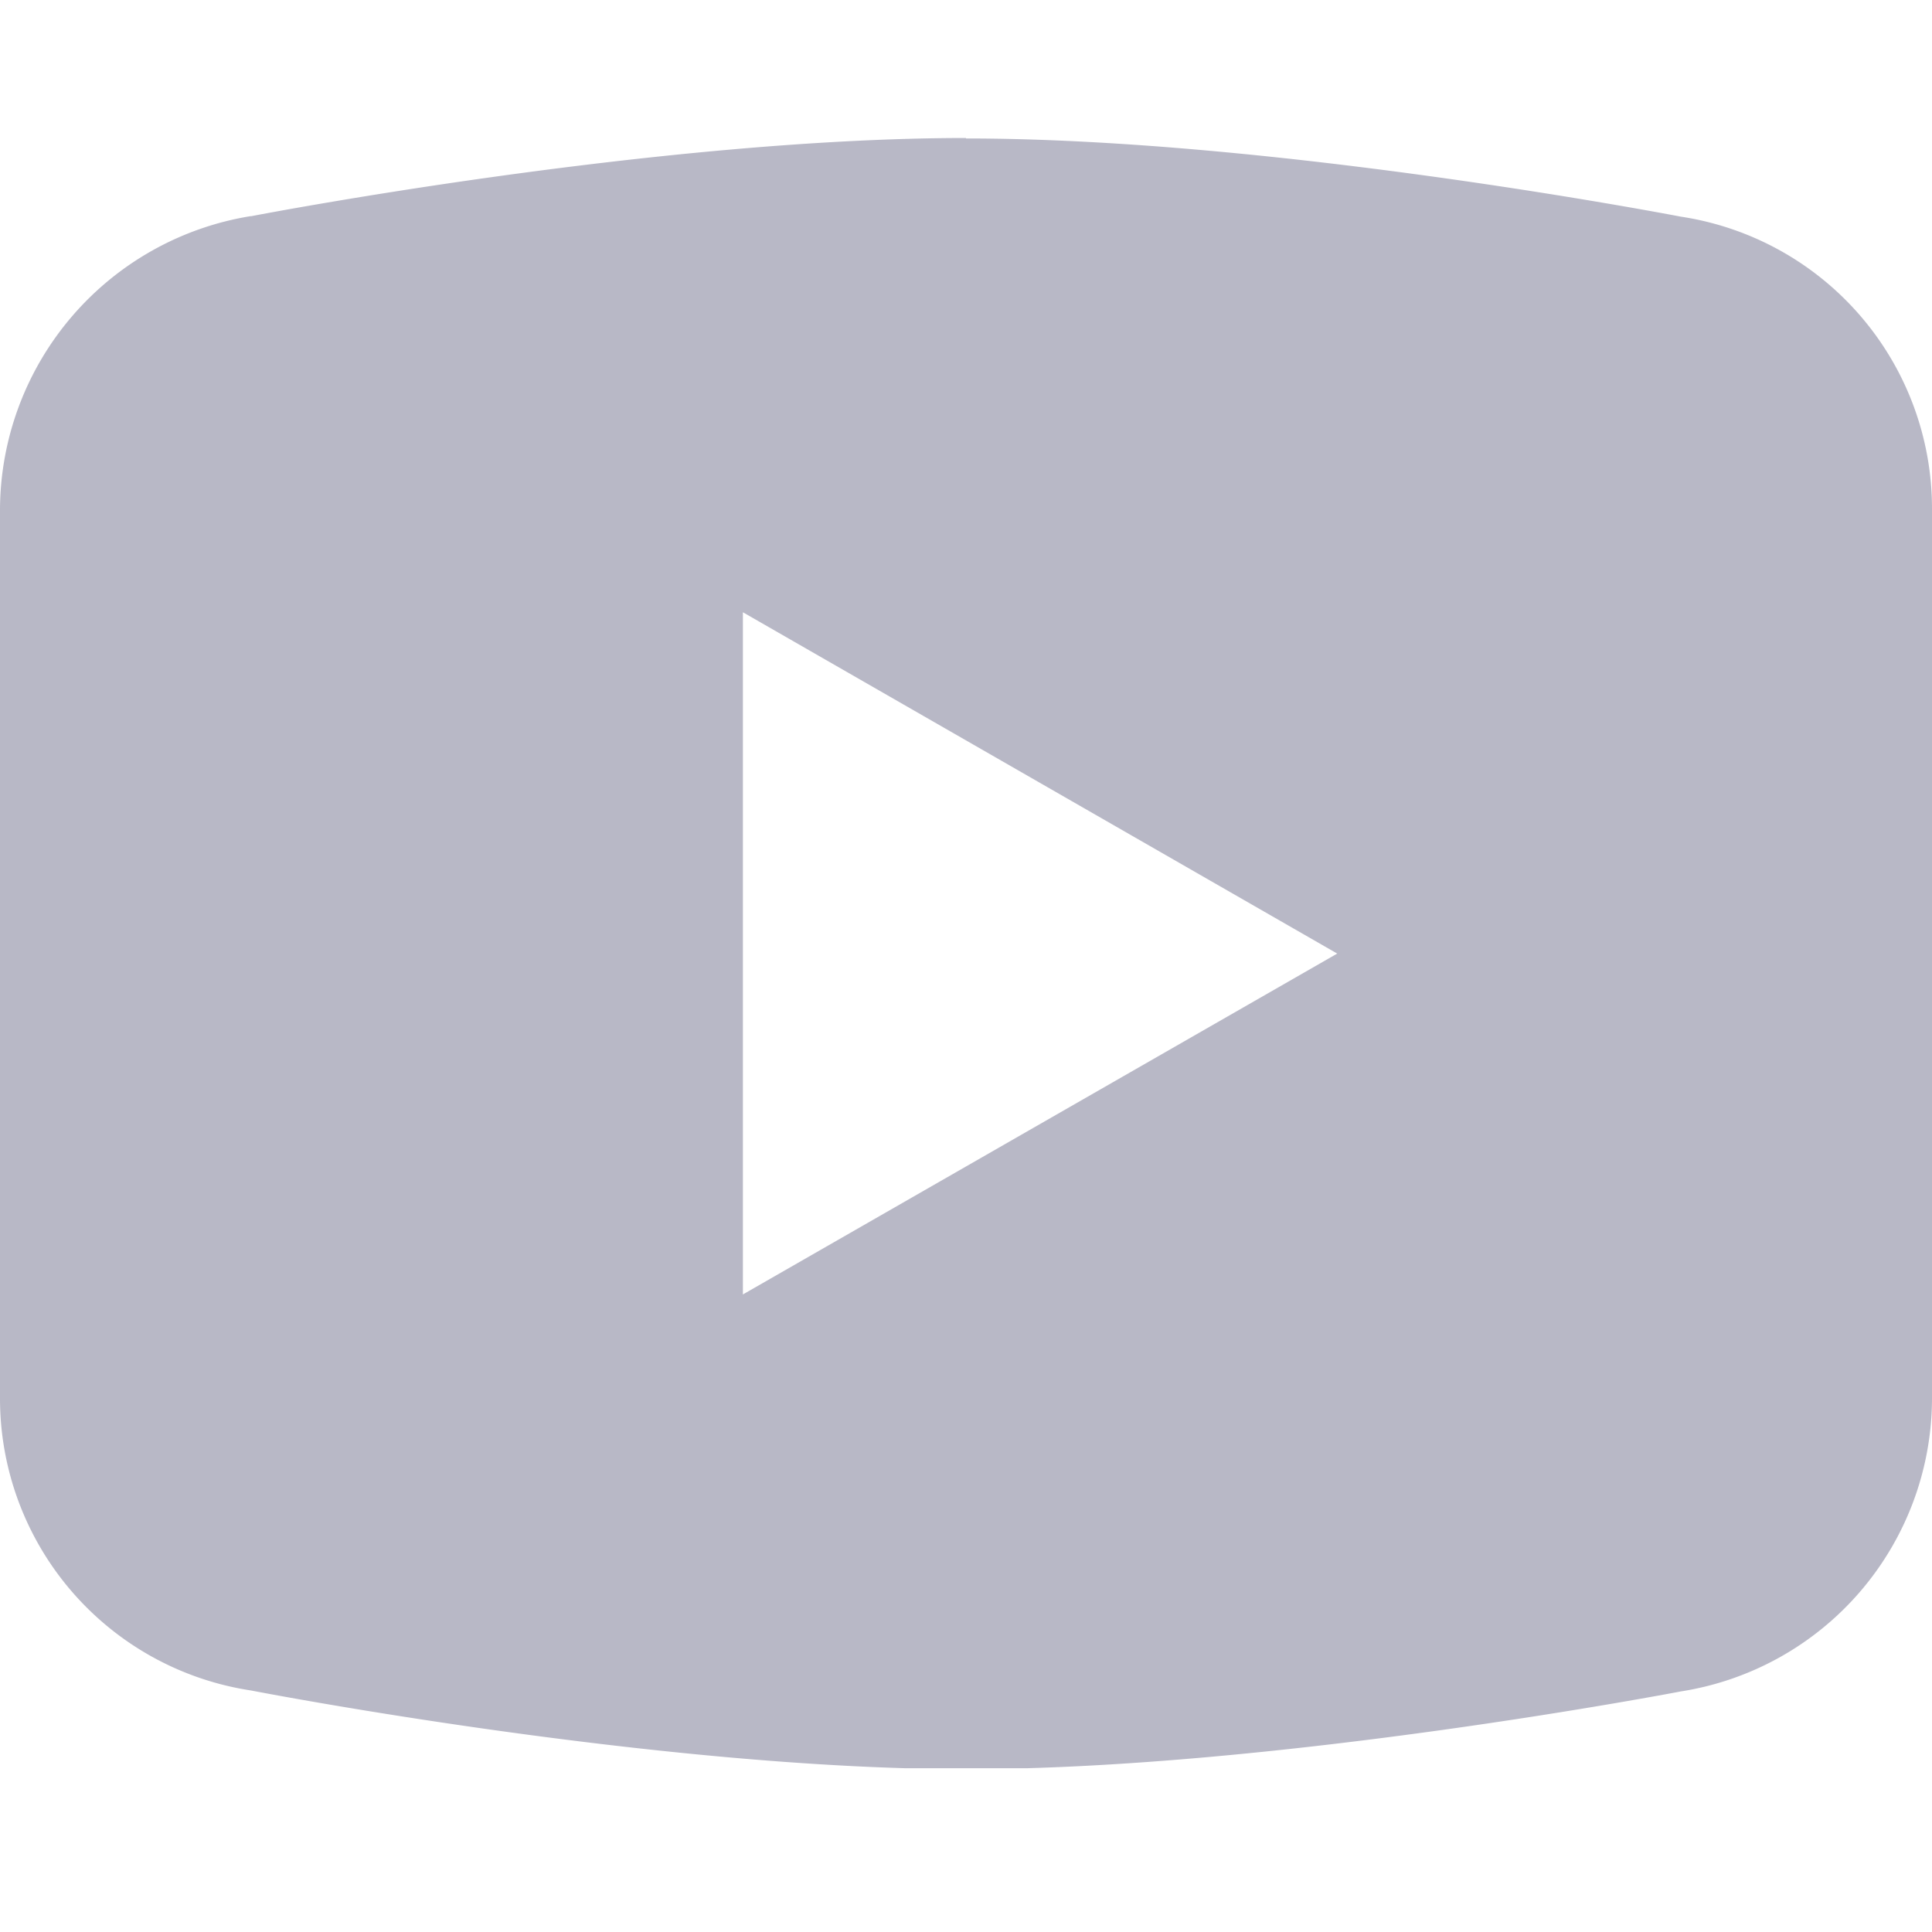 <svg xmlns="http://www.w3.org/2000/svg" width="42" height="42" fill="none"><g clip-path="url(#a)"><path fill="#B8B8C6" d="M21 3C14.24 3 5.46 4.7 5.46 4.7h-.02A6.49 6.49 0 0 0 0 11.05V30.4a6.42 6.42 0 0 0 5.46 6.35s8.79 1.71 15.54 1.71 15.54-1.69 15.54-1.69A6.46 6.46 0 0 0 42 30.4V11.06a6.42 6.42 0 0 0-5.46-6.35S27.75 3.01 21 3.01V3Zm-4.85 10.31 12.92 7.42-12.92 7.41V13.31Z"></path></g><defs><clipPath id="a"><path fill="#fff" d="M0 3h42v35.44H0z"></path></clipPath></defs></svg>